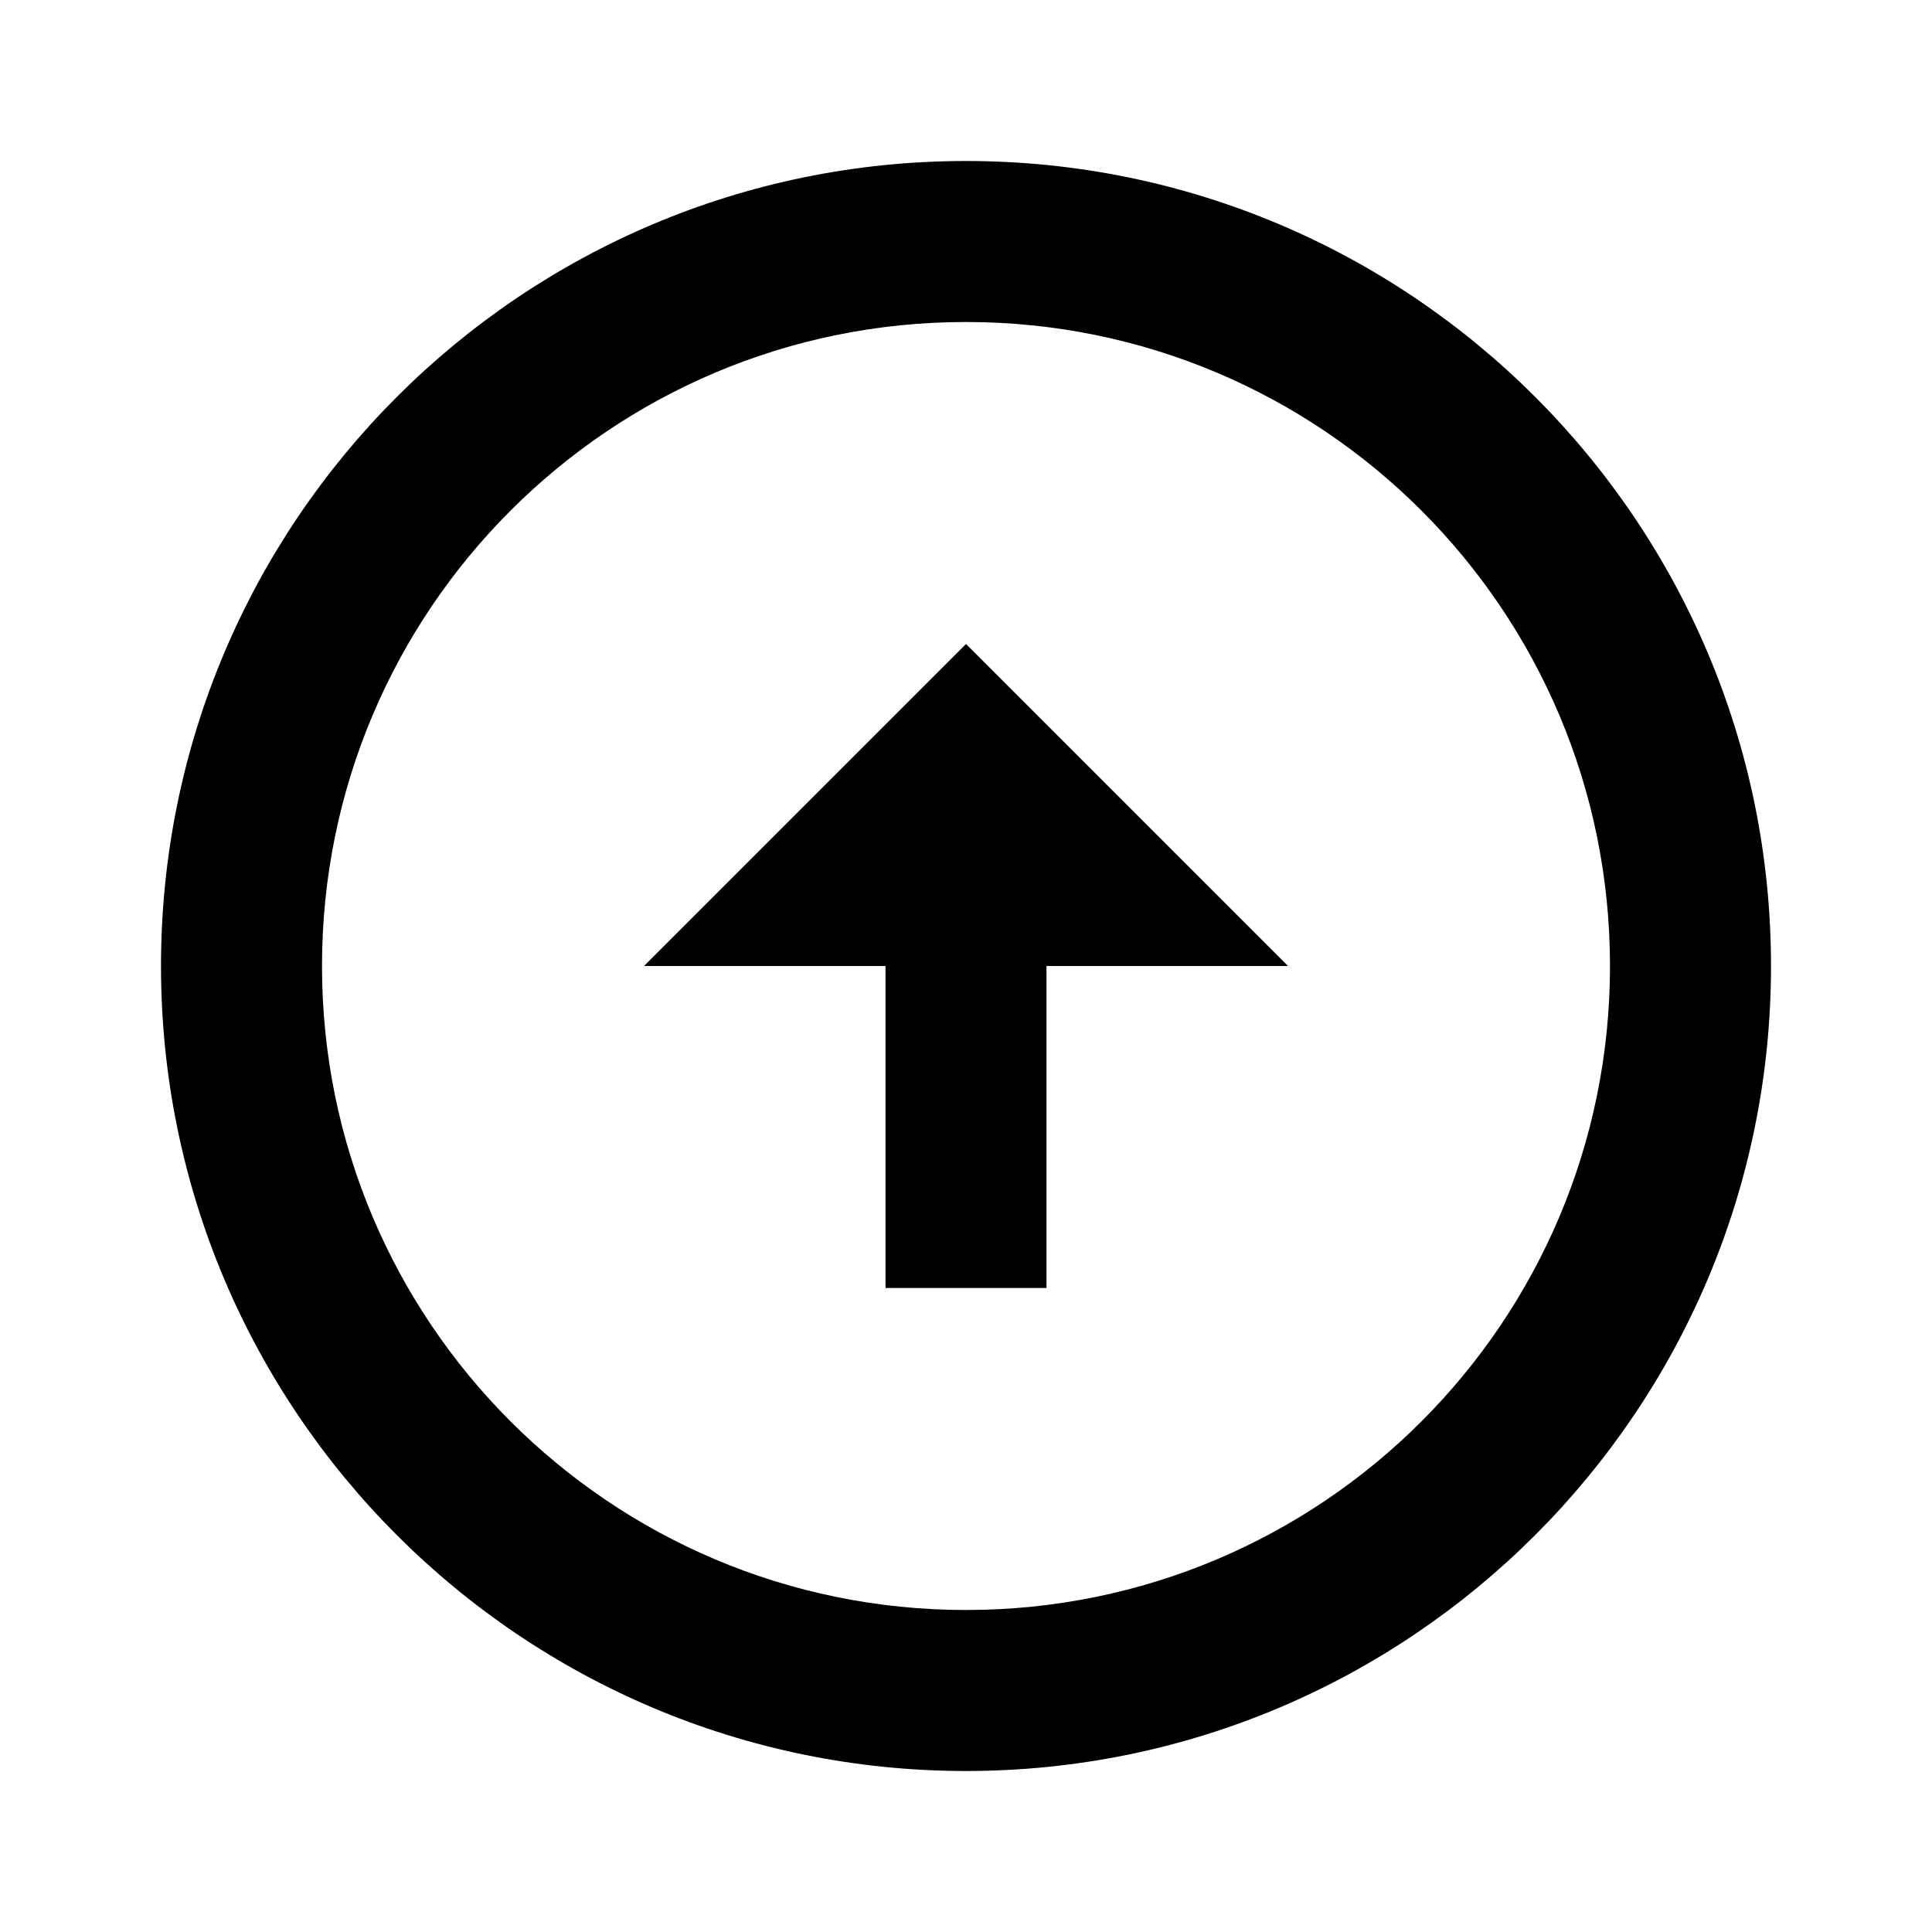 <svg xmlns="http://www.w3.org/2000/svg" viewBox="0 0 24 24">
    <g>
        <path fill="none" d="M0 0h24v24H0z"/>
        <path d="M12 2c5.52 0 10 4.48 10 10s-4.48 10-10 10S2 17.52 2 12 6.48 2 12 2zm0 18c4.42 0 8-3.58 8-8s-3.58-8-8-8-8 3.58-8 8 3.58 8 8 8zm1-8v4h-2v-4H8l4-4 4 4h-3z"/>
    </g>
</svg>
